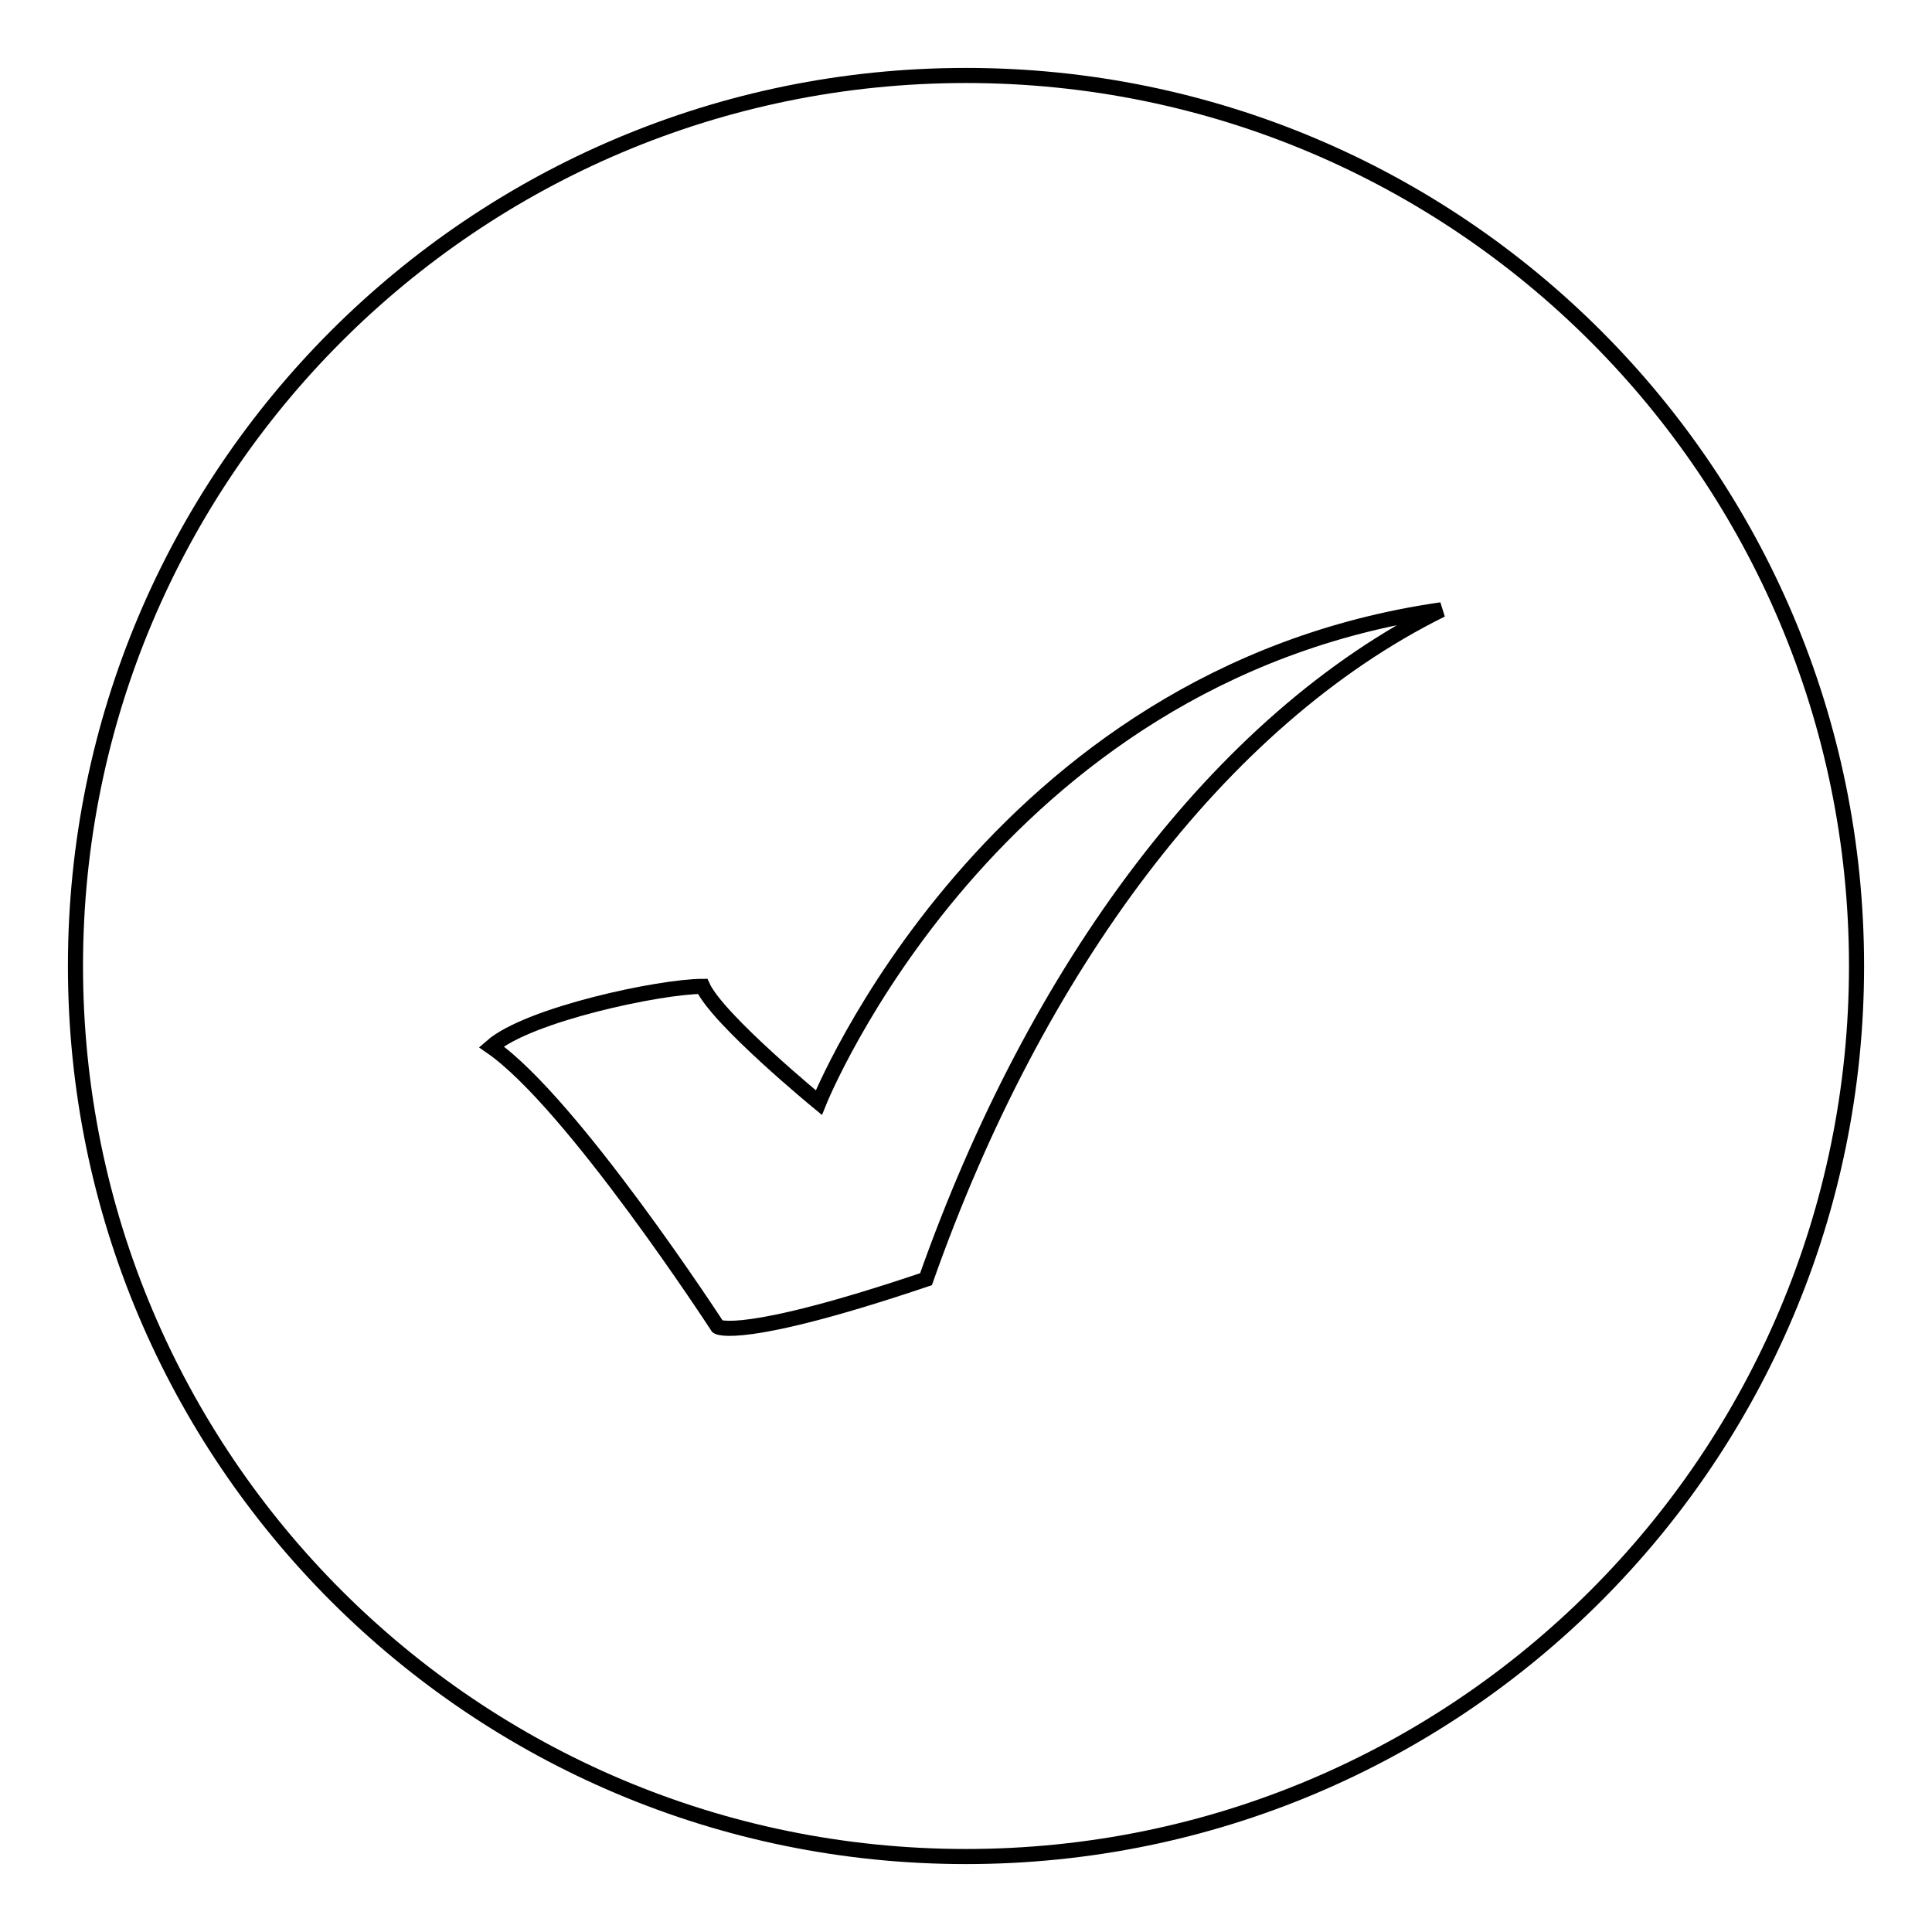 <?xml version="1.0" encoding="utf-8"?>
<!-- Svg Vector Icons : http://www.onlinewebfonts.com/icon -->
<!DOCTYPE svg PUBLIC "-//W3C//DTD SVG 1.1//EN" "http://www.w3.org/Graphics/SVG/1.1/DTD/svg11.dtd">
<svg version="1.1" xmlns="http://www.w3.org/2000/svg" xmlns:xlink="http://www.w3.org/1999/xlink" x="0px" y="0px" viewBox="0 0 256 256" enable-background="new 0 0 256 256" xml:space="preserve">
<g> <path stroke-width="2" fill-opacity="0" stroke="#000000"  d="M128,246c65.2,0,118-52.8,118-118c0-65.2-52.8-118-118-118C62.8,10,10,62.8,10,128 C10,193.2,62.8,246,128,246z M65.1,138.7c4.9-4.3,22.4-8,28-8c2,4.4,15.4,15.4,15.4,15.4s22.7-56.7,82.5-65.3 c-29.5,14.6-53.8,47.6-68.3,88.7c-24.6,8.3-27.6,6.3-27.6,6.3S75.8,146.1,65.1,138.7z"/></g>
</svg>